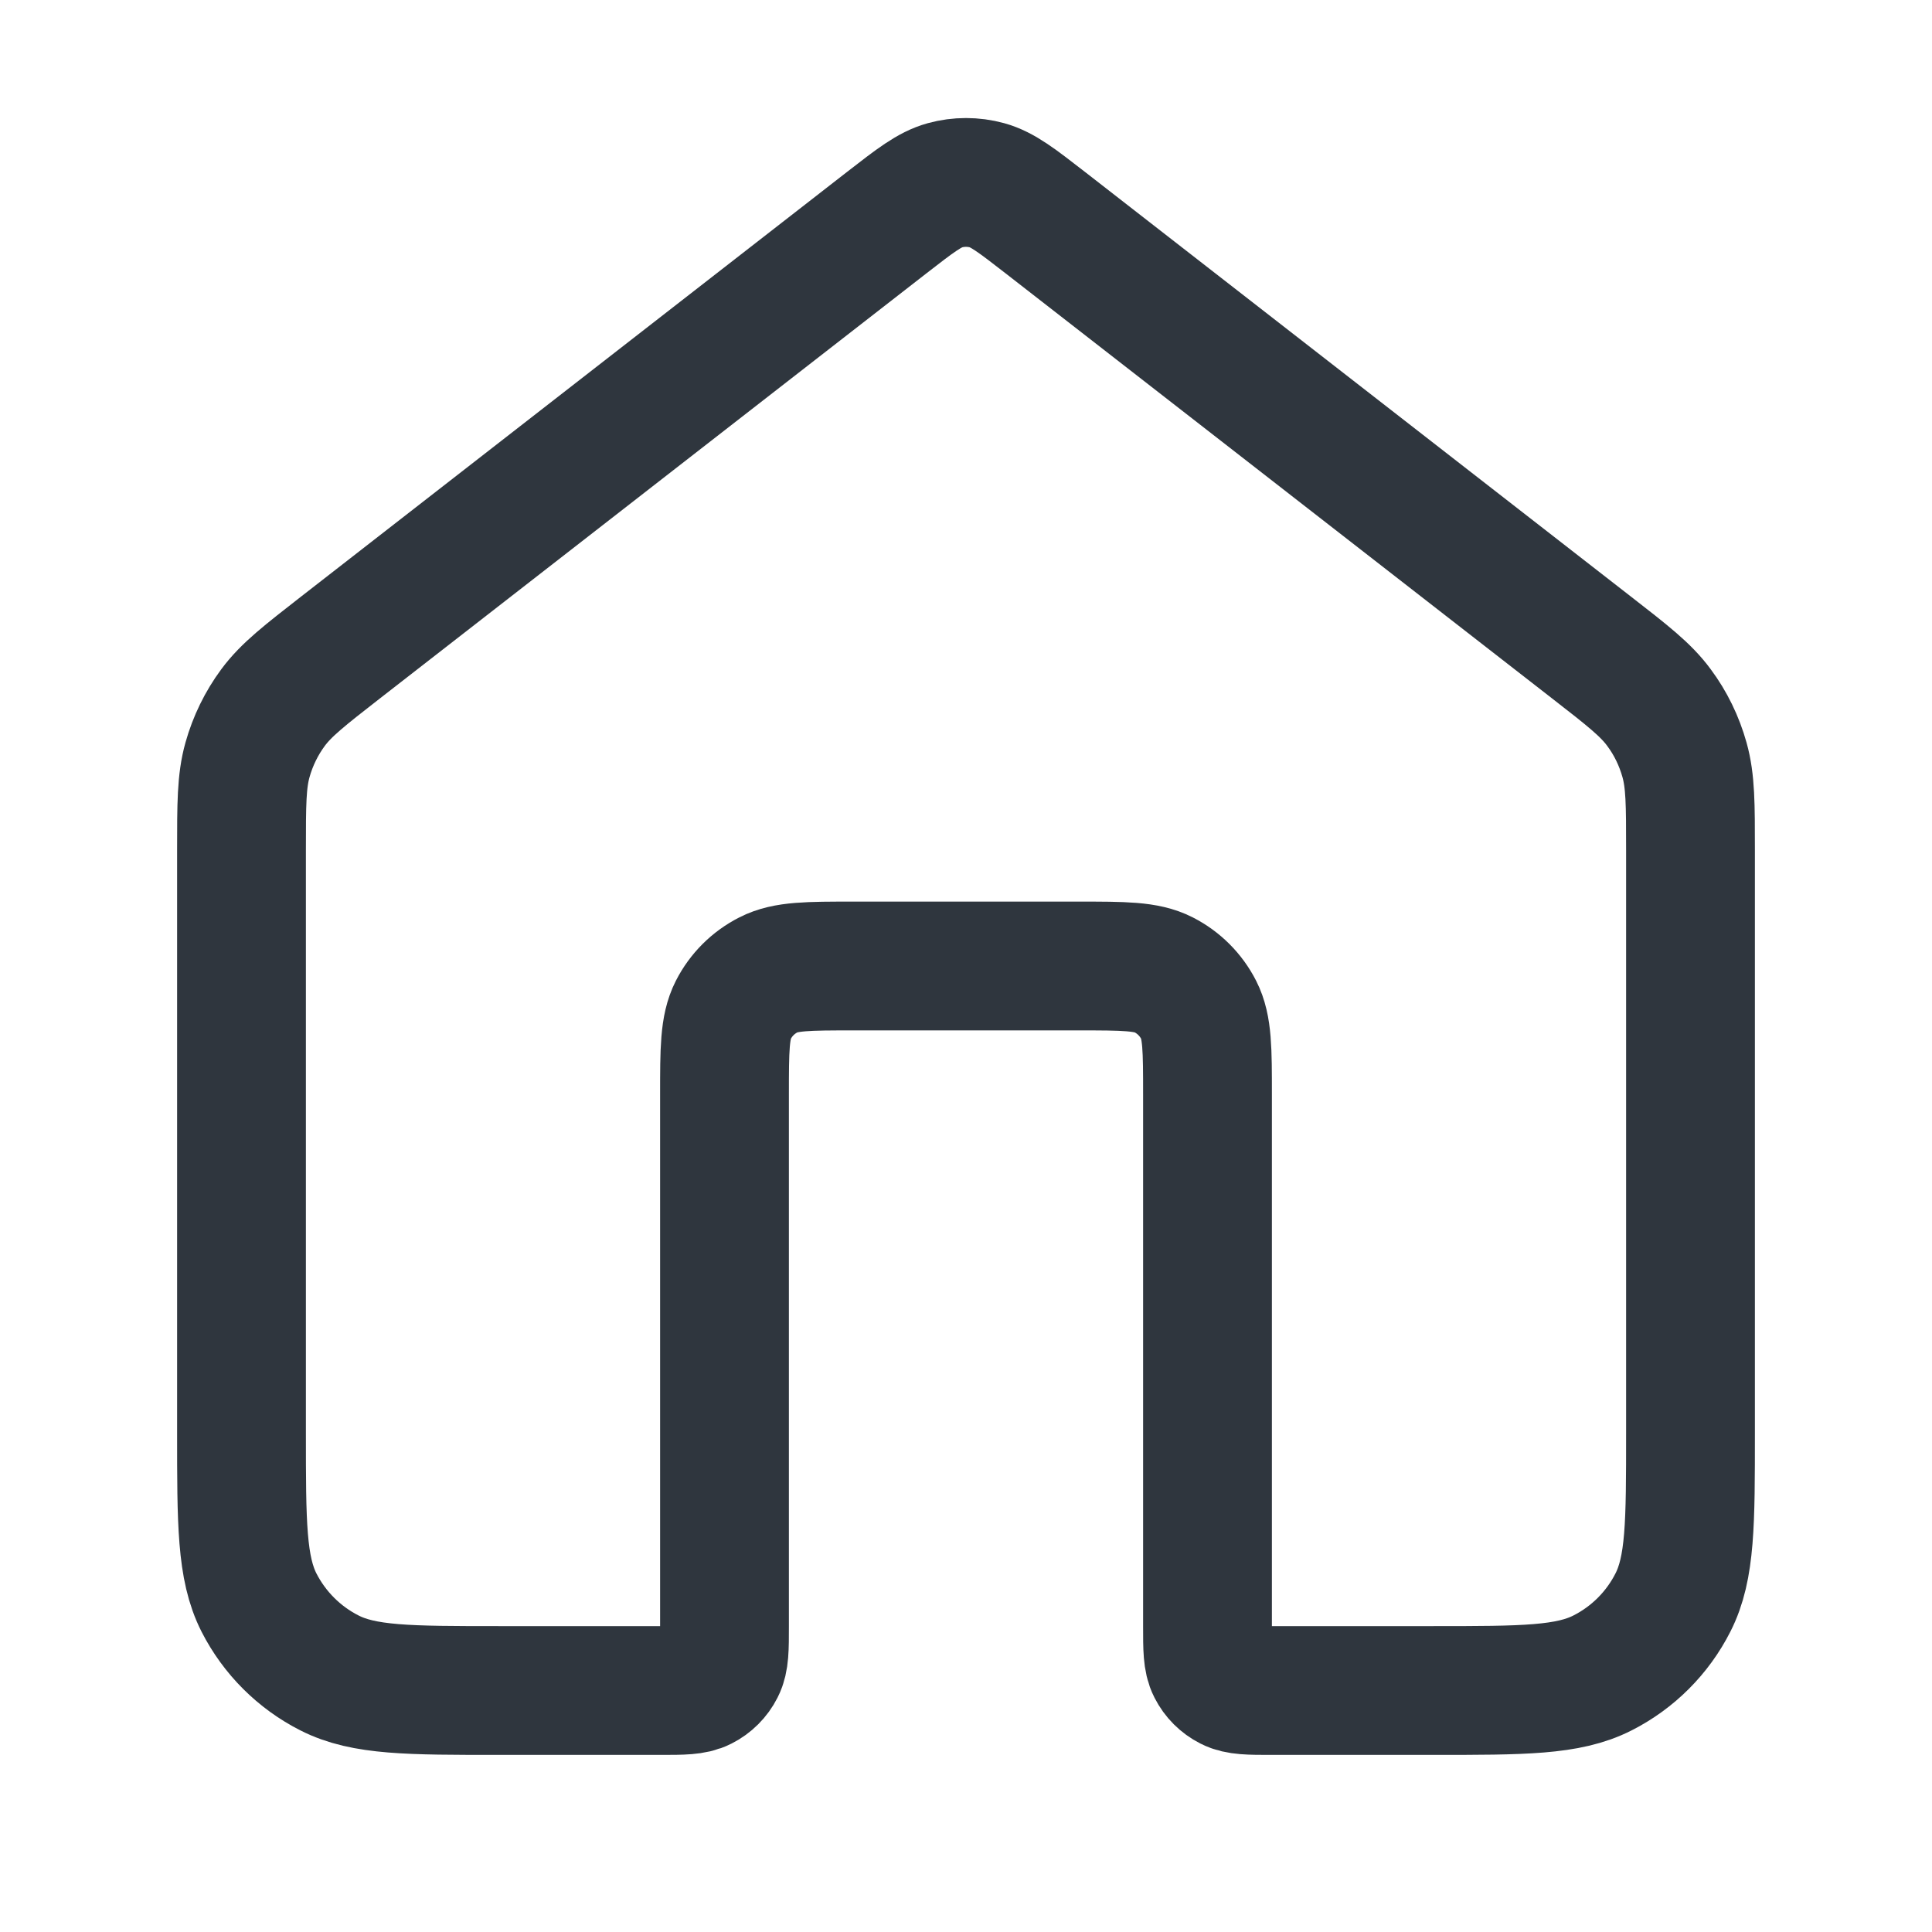 <svg width="18" height="18" viewBox="0 0 18 18" fill="none" xmlns="http://www.w3.org/2000/svg">
<path d="M9.737 2.073C9.473 1.868 9.341 1.766 9.196 1.726C9.068 1.691 8.932 1.691 8.804 1.726C8.659 1.766 8.527 1.868 8.263 2.073L3.177 6.029C2.837 6.294 2.667 6.426 2.544 6.592C2.436 6.738 2.355 6.904 2.306 7.079C2.25 7.278 2.25 7.493 2.25 7.924V13.35C2.25 14.19 2.25 14.61 2.413 14.931C2.557 15.213 2.787 15.443 3.069 15.586C3.39 15.75 3.81 15.75 4.65 15.75H6.15C6.36 15.75 6.465 15.75 6.545 15.709C6.616 15.673 6.673 15.616 6.709 15.545C6.75 15.465 6.75 15.36 6.75 15.15V10.2C6.75 9.78 6.75 9.57 6.832 9.409C6.904 9.268 7.018 9.154 7.16 9.082C7.32 9 7.53 9 7.95 9H10.05C10.47 9 10.68 9 10.841 9.082C10.982 9.154 11.096 9.268 11.168 9.409C11.25 9.57 11.25 9.78 11.25 10.2V15.15C11.25 15.36 11.25 15.465 11.291 15.545C11.327 15.616 11.384 15.673 11.455 15.709C11.535 15.75 11.64 15.75 11.85 15.75H13.35C14.19 15.75 14.61 15.75 14.931 15.586C15.213 15.443 15.443 15.213 15.586 14.931C15.75 14.61 15.75 14.19 15.75 13.35V7.924C15.75 7.493 15.75 7.278 15.694 7.079C15.645 6.904 15.565 6.738 15.456 6.592C15.334 6.426 15.164 6.294 14.823 6.029L9.737 2.073Z" stroke="#2F363E" stroke-width="1.2" stroke-linecap="round" stroke-linejoin="round"/>
</svg>

